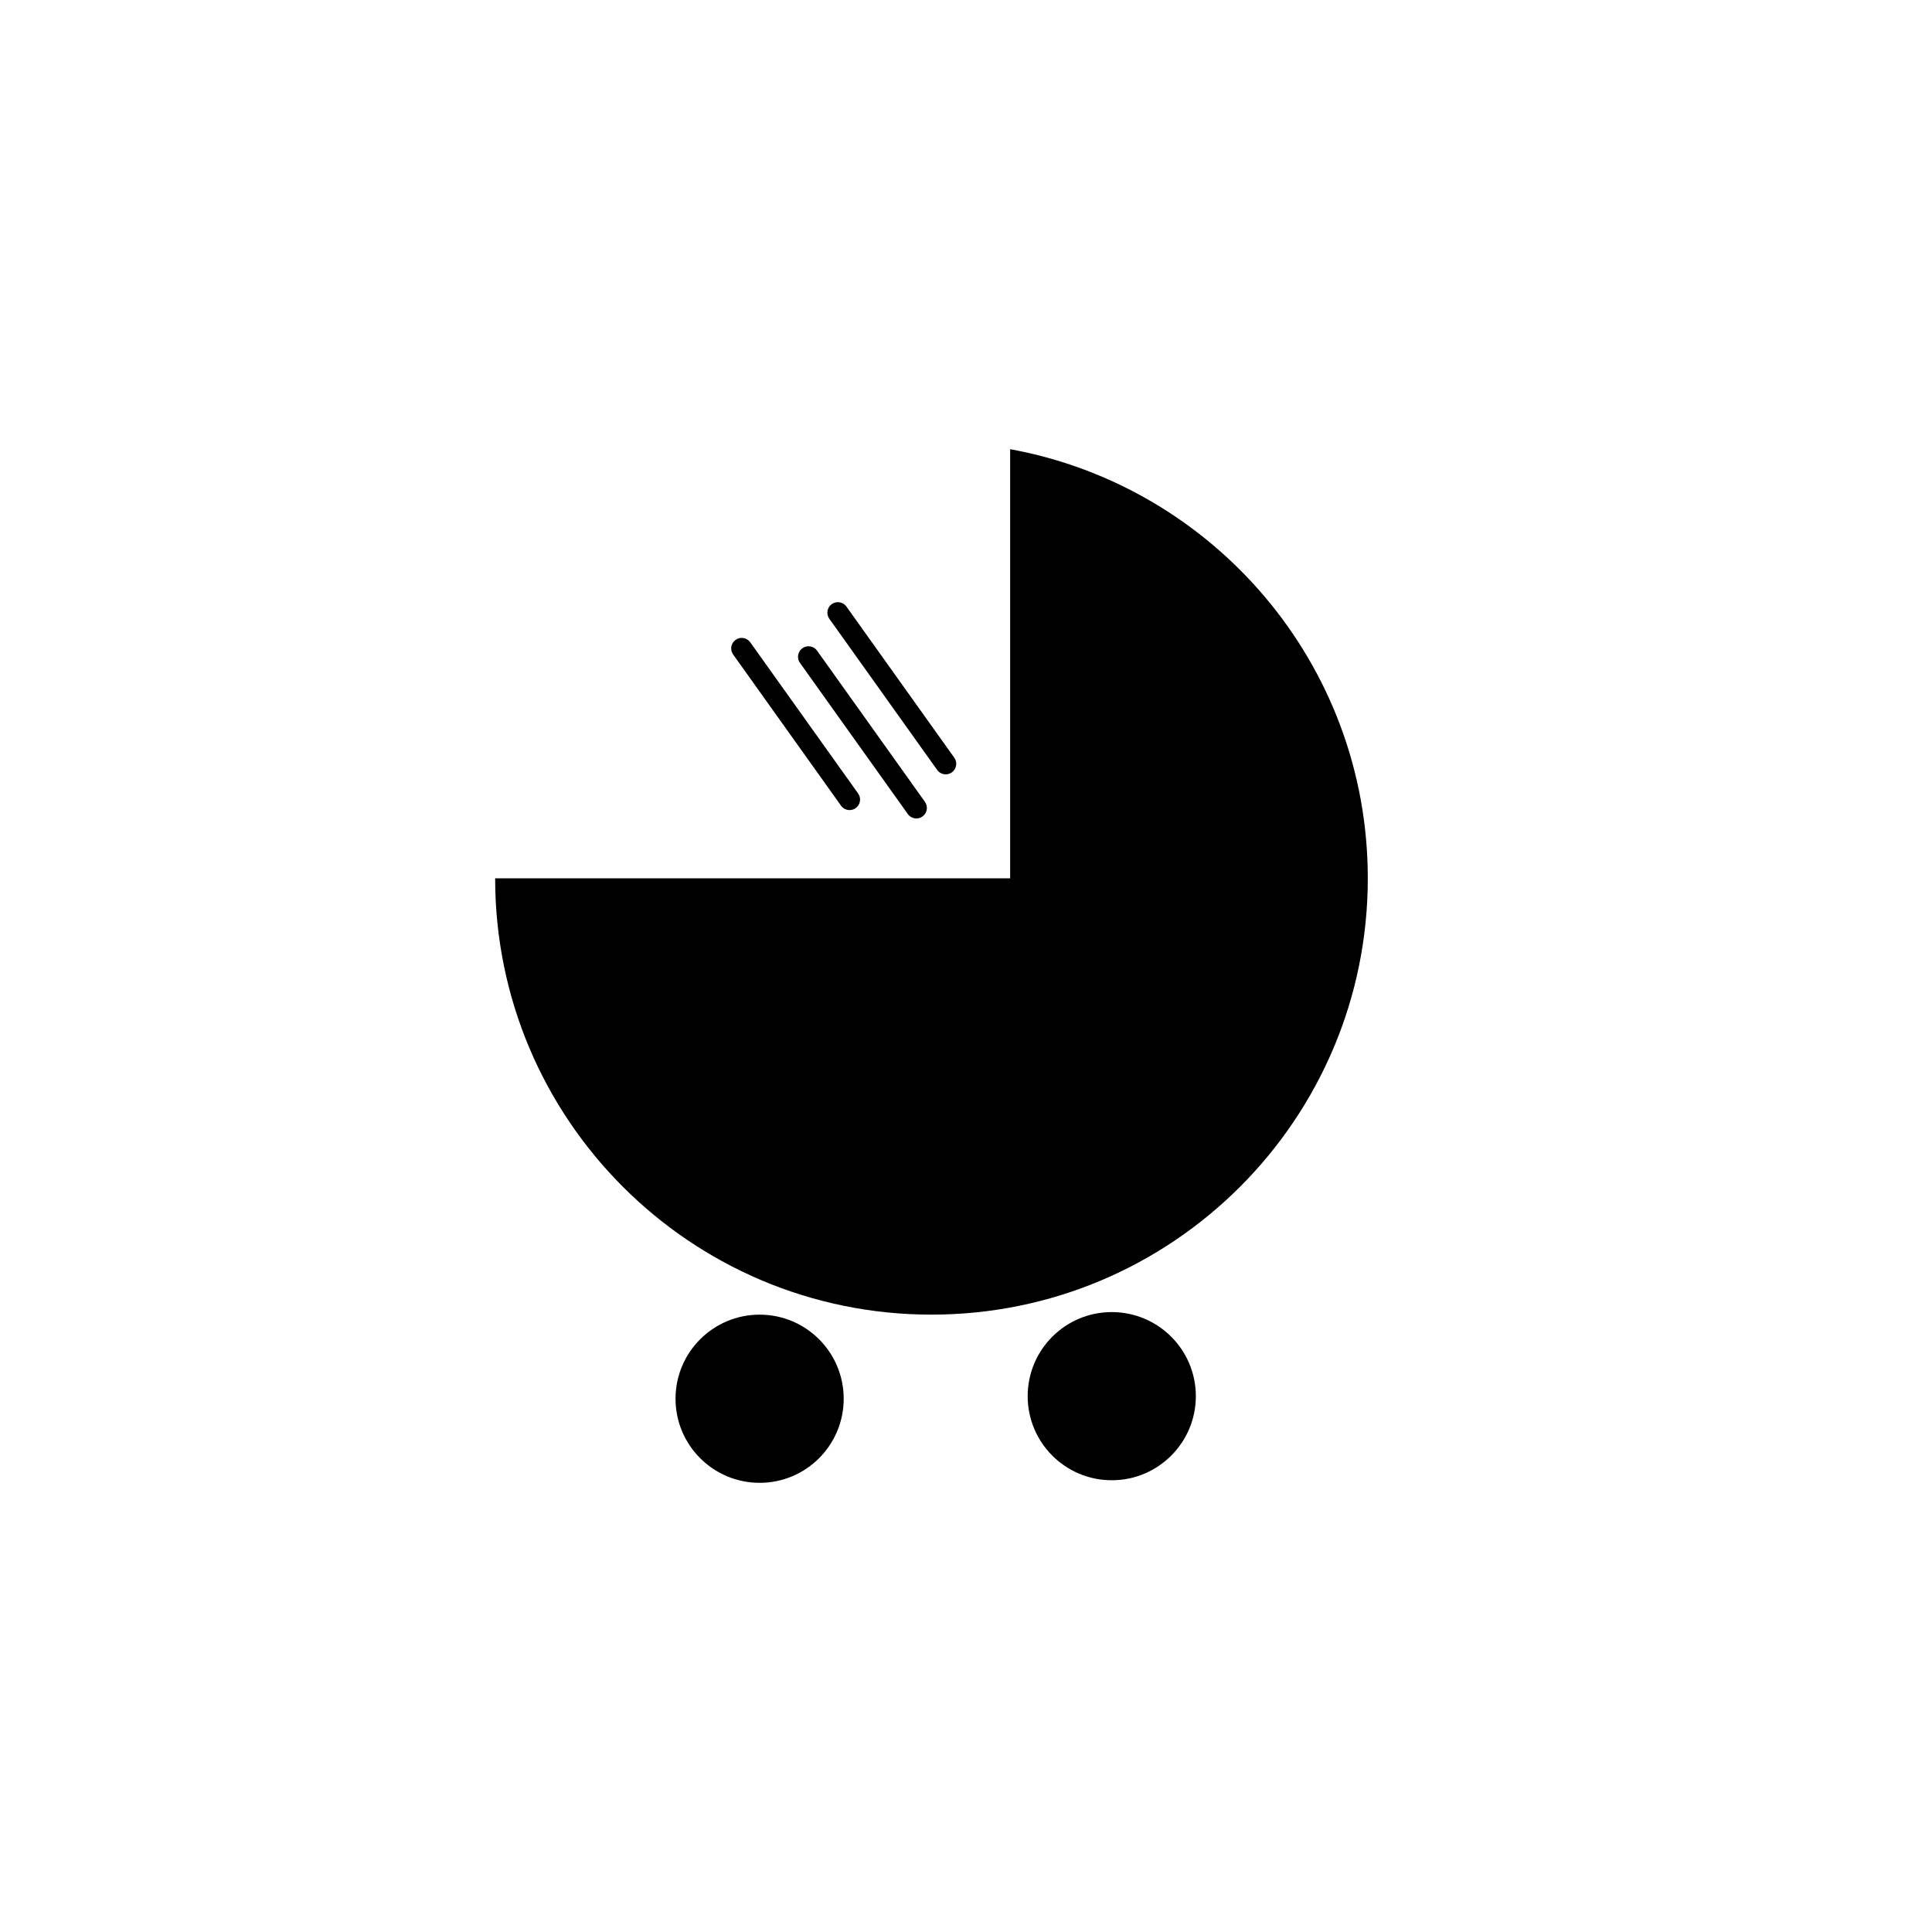 <?xml version="1.0" encoding="UTF-8"?>
<!-- The Best Svg Icon site in the world: iconSvg.co, Visit us! https://iconsvg.co -->
<svg fill="#000000" width="800px" height="800px" version="1.1" viewBox="144 144 512 512" xmlns="http://www.w3.org/2000/svg">
 <g>
  <path d="m411.7 263.04v113.72h-136.48c0 63.863 51.77 115.63 115.63 115.63 63.863 0 115.63-51.77 115.63-115.63 0.004-56.734-40.871-103.89-94.773-113.72z"/>
  <path d="m367.59 514.68c0 12.309-9.977 22.285-22.285 22.285-12.305 0-22.281-9.977-22.281-22.285 0-12.309 9.977-22.285 22.281-22.285 12.309 0 22.285 9.977 22.285 22.285"/>
  <path d="m460.91 514c0 12.305-9.977 22.281-22.285 22.281-12.305 0-22.281-9.977-22.281-22.281 0-12.309 9.977-22.285 22.281-22.285 12.309 0 22.285 9.977 22.285 22.285"/>
  <path d="m366.88 357.51c0.543 0.762 1.402 1.168 2.266 1.168 0.559 0 1.125-0.168 1.617-0.52 1.254-0.891 1.543-2.637 0.648-3.883l-28.586-40.059c-0.898-1.254-2.637-1.543-3.883-0.648-1.254 0.891-1.543 2.637-0.648 3.883z"/>
  <path d="m384.58 359.73c0.543 0.762 1.402 1.168 2.273 1.168 0.559 0 1.125-0.168 1.617-0.52 1.25-0.891 1.543-2.637 0.648-3.883l-28.586-40.059c-0.891-1.254-2.637-1.543-3.883-0.648-1.254 0.891-1.543 2.637-0.648 3.883z"/>
  <path d="m392.36 348.04c0.543 0.762 1.402 1.168 2.273 1.168 0.559 0 1.125-0.168 1.617-0.52 1.25-0.891 1.543-2.637 0.648-3.883l-28.586-40.059c-0.891-1.254-2.637-1.543-3.883-0.648-1.254 0.891-1.543 2.637-0.648 3.883z"/>
 </g>
</svg>